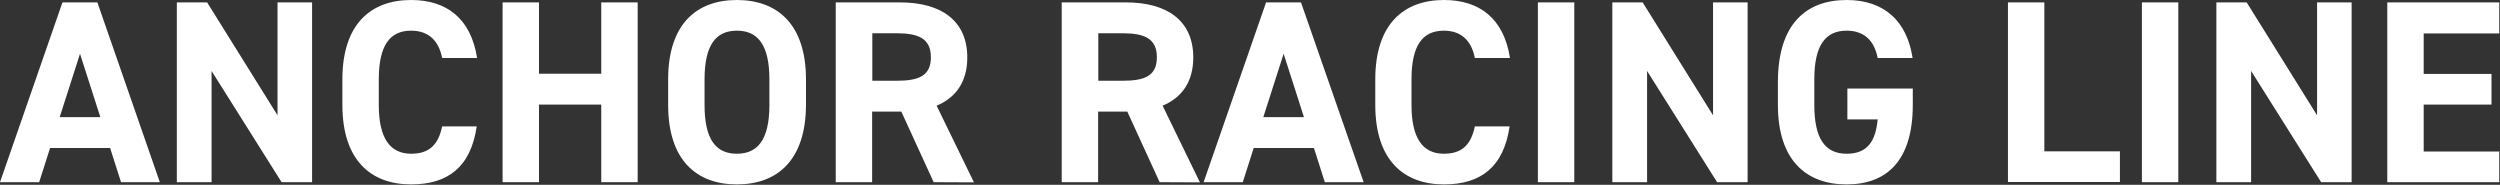 <?xml version="1.0" encoding="utf-8"?>
<!-- Generator: Adobe Illustrator 27.9.0, SVG Export Plug-In . SVG Version: 6.00 Build 0)  -->
<svg version="1.1" id="a" xmlns="http://www.w3.org/2000/svg" xmlns:xlink="http://www.w3.org/1999/xlink" x="0px" y="0px"
	 viewBox="0 0 1353 100" style="enable-background:new 0 0 1353 100;" xml:space="preserve">
<rect x="0" y="0" width="1353" height="100" fill="#333333" stroke="none"/>
<style type="text/css">
	.st0{fill:#FFFFFF;}
</style>
<path class="st0" d="M0,98.6L33.8,1.3h18.9l33.8,97.3h-21l-5.9-18.5H27.1l-5.9,18.5H0z M32.3,63.4h22l-11-34.3L32.3,63.4z"/>
<path class="st0" d="M168.9,1.3v97.3h-16.5l-37.9-60.2v60.2H95.7V1.3h16.4l38.1,61.1V1.3H168.9z"/>
<path class="st0" d="M239.3,31.4c-1.8-9.2-7.2-14.8-16.8-14.8c-11.4,0-17.5,7.8-17.5,26.4v13.8c0,18,6.1,26.4,17.5,26.4
	c9.9,0,14.7-4.9,16.8-14.8H258c-3.2,21.9-15.5,31.4-35.5,31.4c-21.9,0-37.2-13.2-37.2-43V43c0-30,15.4-43,37.2-43
	c19.3,0,32.4,10.1,35.7,31.4L239.3,31.4L239.3,31.4z"/>
<path class="st0" d="M291.7,39.9h33.7V1.3h19.7v97.3h-19.7v-42h-33.7v42H272V1.3h19.7V39.9L291.7,39.9z"/>
<path class="st0" d="M398.8,99.8c-21.9,0-37.2-13.2-37.2-43V43c0-30,15.4-43,37.2-43s37.4,13,37.4,43v13.8
	C436.1,86.6,420.8,99.8,398.8,99.8z M381.3,56.8c0,18.6,6.1,26.4,17.5,26.4s17.6-7.8,17.6-26.4V43c0-18.6-6.2-26.4-17.6-26.4
	s-17.5,7.8-17.5,26.4C381.3,43,381.3,56.8,381.3,56.8z"/>
<path class="st0" d="M505.3,98.6l-17.5-38.2h-15.8v38.2h-19.7V1.3h34.8c22.4,0,36.4,10,36.4,29.8c0,13.1-6.1,21.7-16.6,26.1
	l20.2,41.5L505.3,98.6L505.3,98.6z M485.3,43.7c11.7,0,18.5-2.5,18.5-12.7s-6.8-13-18.5-13h-13.2v25.7H485.3z"/>
<path class="st0" d="M627.6,98.6l-17.5-38.2h-15.8v38.2h-19.7V1.3h34.8c22.4,0,36.4,10,36.4,29.8c0,13.1-6.1,21.7-16.6,26.1
	l20.2,41.5L627.6,98.6L627.6,98.6z M607.6,43.7c11.7,0,18.5-2.5,18.5-12.7s-6.8-13-18.5-13h-13.2v25.7H607.6z"/>
<path class="st0" d="M651.4,98.6l33.8-97.3h18.9L738,98.6h-21l-5.9-18.5h-32.6l-5.9,18.5H651.4L651.4,98.6z M683.7,63.4h22l-11-34.3
	L683.7,63.4z"/>
<path class="st0" d="M798.2,31.4c-1.8-9.2-7.2-14.8-16.8-14.8c-11.4,0-17.5,7.8-17.5,26.4v13.8c0,18,6.1,26.4,17.5,26.4
	c9.9,0,14.7-4.9,16.8-14.8h18.8c-3.2,21.9-15.5,31.4-35.5,31.4c-21.9,0-37.2-13.2-37.2-43V43c0-30,15.4-43,37.2-43
	c19.3,0,32.4,10.1,35.7,31.4L798.2,31.4L798.2,31.4z"/>
<path class="st0" d="M852,98.6h-19.7V1.3H852V98.6z"/>
<path class="st0" d="M945.8,1.3v97.3h-16.5l-37.9-60.2v60.2h-18.8V1.3H889l38.1,61.1V1.3H945.8z"/>
<path class="st0" d="M1035.2,47.9v8.9c0,29.8-13.8,43-35.8,43s-37.2-13.2-37.2-43V44.4C962.2,13,977.5,0,999.4,0
	c20.5,0,32.7,11.6,35.7,31.4h-18.9c-1.7-8.9-6.9-14.8-16.8-14.8c-11.4,0-17.5,7.8-17.5,26.4v13.8c0,18.6,6.1,26.4,17.5,26.4
	s15.7-6.9,16.8-18.6h-16.4V47.9L1035.2,47.9L1035.2,47.9z"/>
<path class="st0" d="M1106.4,81.9h40.9v16.6h-60.6V1.3h19.7V81.9L1106.4,81.9z"/>
<path class="st0" d="M1178.9,98.6h-19.7V1.3h19.7V98.6z"/>
<path class="st0" d="M1272.7,1.3v97.3h-16.5l-37.9-60.2v60.2h-18.8V1.3h16.4l38.1,61.1V1.3H1272.7L1272.7,1.3z"/>
<path class="st0" d="M1352.6,1.3v16.8h-40.9v21.9h36.7v16.6h-36.7v25.4h40.9v16.6H1292V1.3H1352.6z"/>
</svg>
